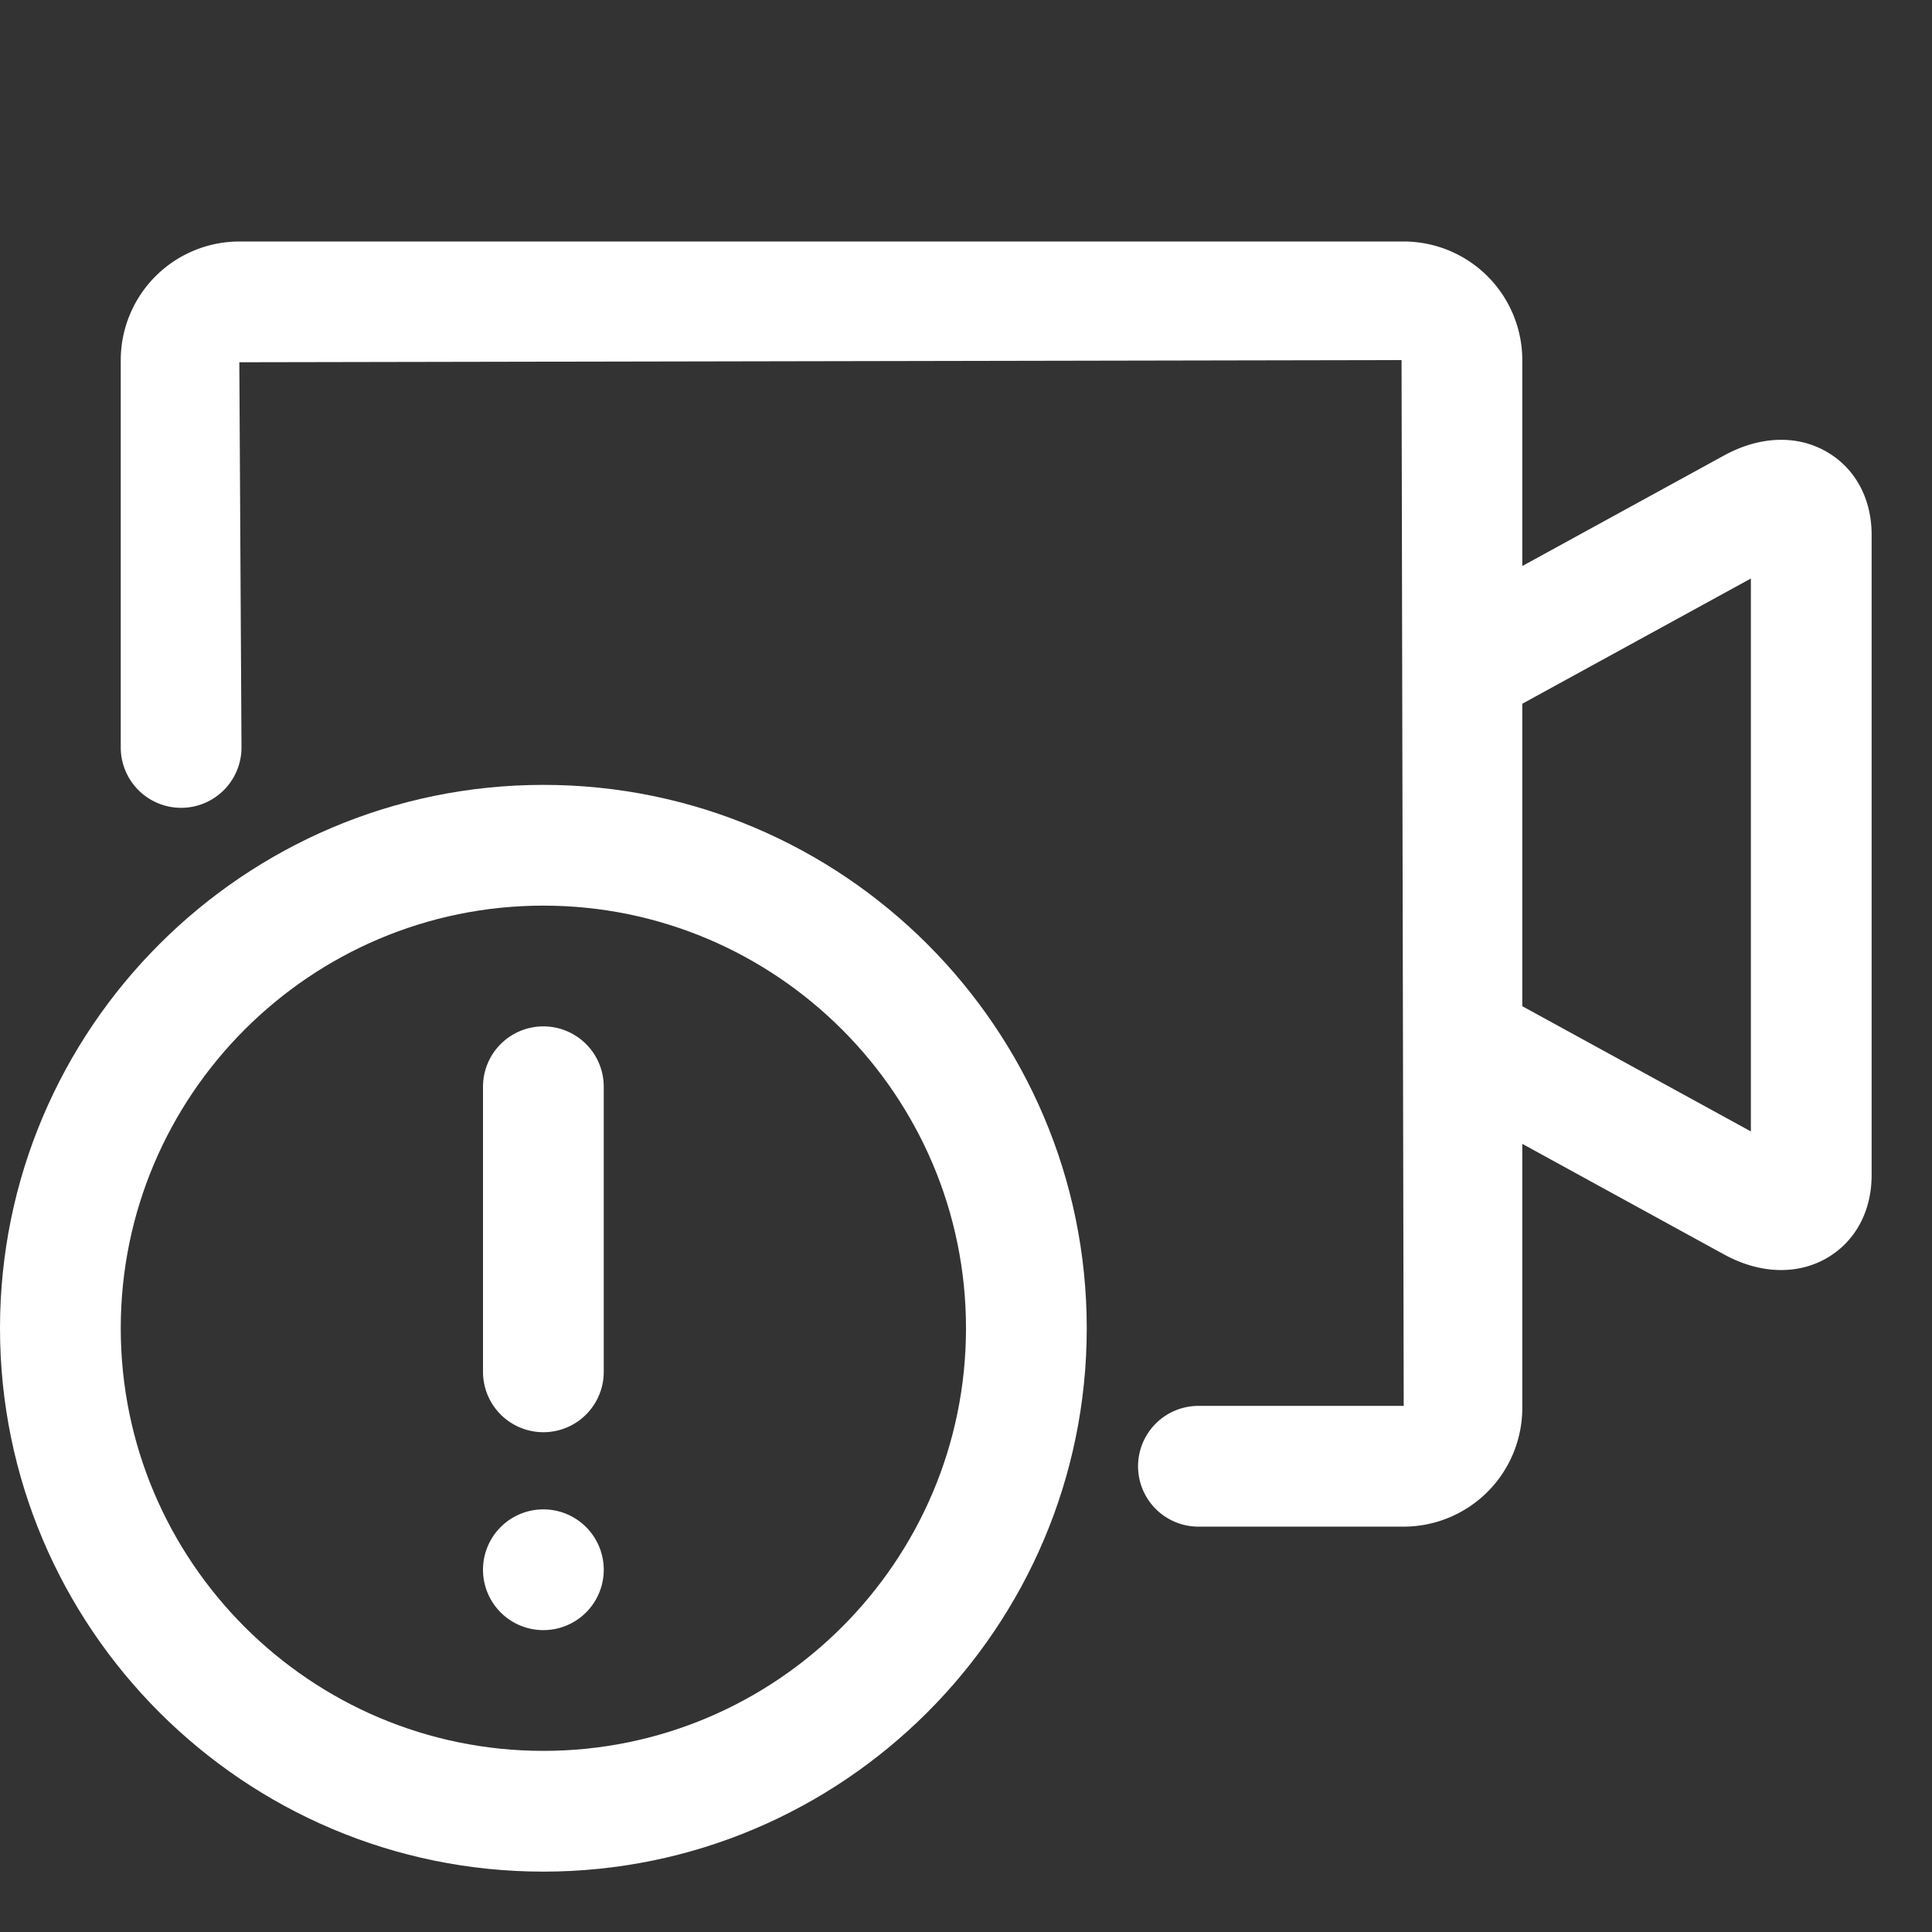 <?xml version="1.0" standalone="no"?><!DOCTYPE svg PUBLIC "-//W3C//DTD SVG 1.1//EN" "http://www.w3.org/Graphics/SVG/1.1/DTD/svg11.dtd"><svg t="1694071322822" class="icon" viewBox="0 0 1024 1024" version="1.1" xmlns="http://www.w3.org/2000/svg" p-id="27747" xmlns:xlink="http://www.w3.org/1999/xlink" width="100" height="100"><rect x="0" y="0" width="1024" height="1024" fill="#333333" stroke="none"/><path d="M968.672 239.744c-15.84-9.408-35.84-8.768-54.88 1.664l-106.944 58.592V190.848A62.912 62.912 0 0 0 744 128H126.848A62.912 62.912 0 0 0 64 190.848v205.312a32 32 0 0 0 64 0L126.848 192l616-1.152 1.152 554.304h-108.8a32 32 0 1 0 0 64h108.8a62.944 62.944 0 0 0 62.848-62.88v-140l106.912 58.592c10.08 5.536 20.448 8.288 30.272 8.288 8.768 0 17.152-2.176 24.64-6.592 14.816-8.8 23.328-24.704 23.328-43.712V283.424c0-18.976-8.512-34.88-23.328-43.68zM928 599.68l-121.152-66.368v-160.32L928 306.624v293.056z" p-id="27748" fill="#ffffff"></path><path d="M288 416c-158.784 0-288 129.184-288 288s129.216 288 288 288 288-129.184 288-288-129.216-288-288-288z m0 512c-123.52 0-224-100.512-224-224s100.48-224 224-224 224 100.512 224 224-100.48 224-224 224z" p-id="27749" fill="#ffffff"></path><path d="M288 544a32 32 0 0 0-32 32v151.104a32 32 0 0 0 64 0V576a32 32 0 0 0-32-32z" p-id="27750" fill="#ffffff"></path><path d="M288 832m-32 0a32 32 0 1 0 64 0 32 32 0 1 0-64 0Z" p-id="27751" fill="#ffffff"></path></svg>
